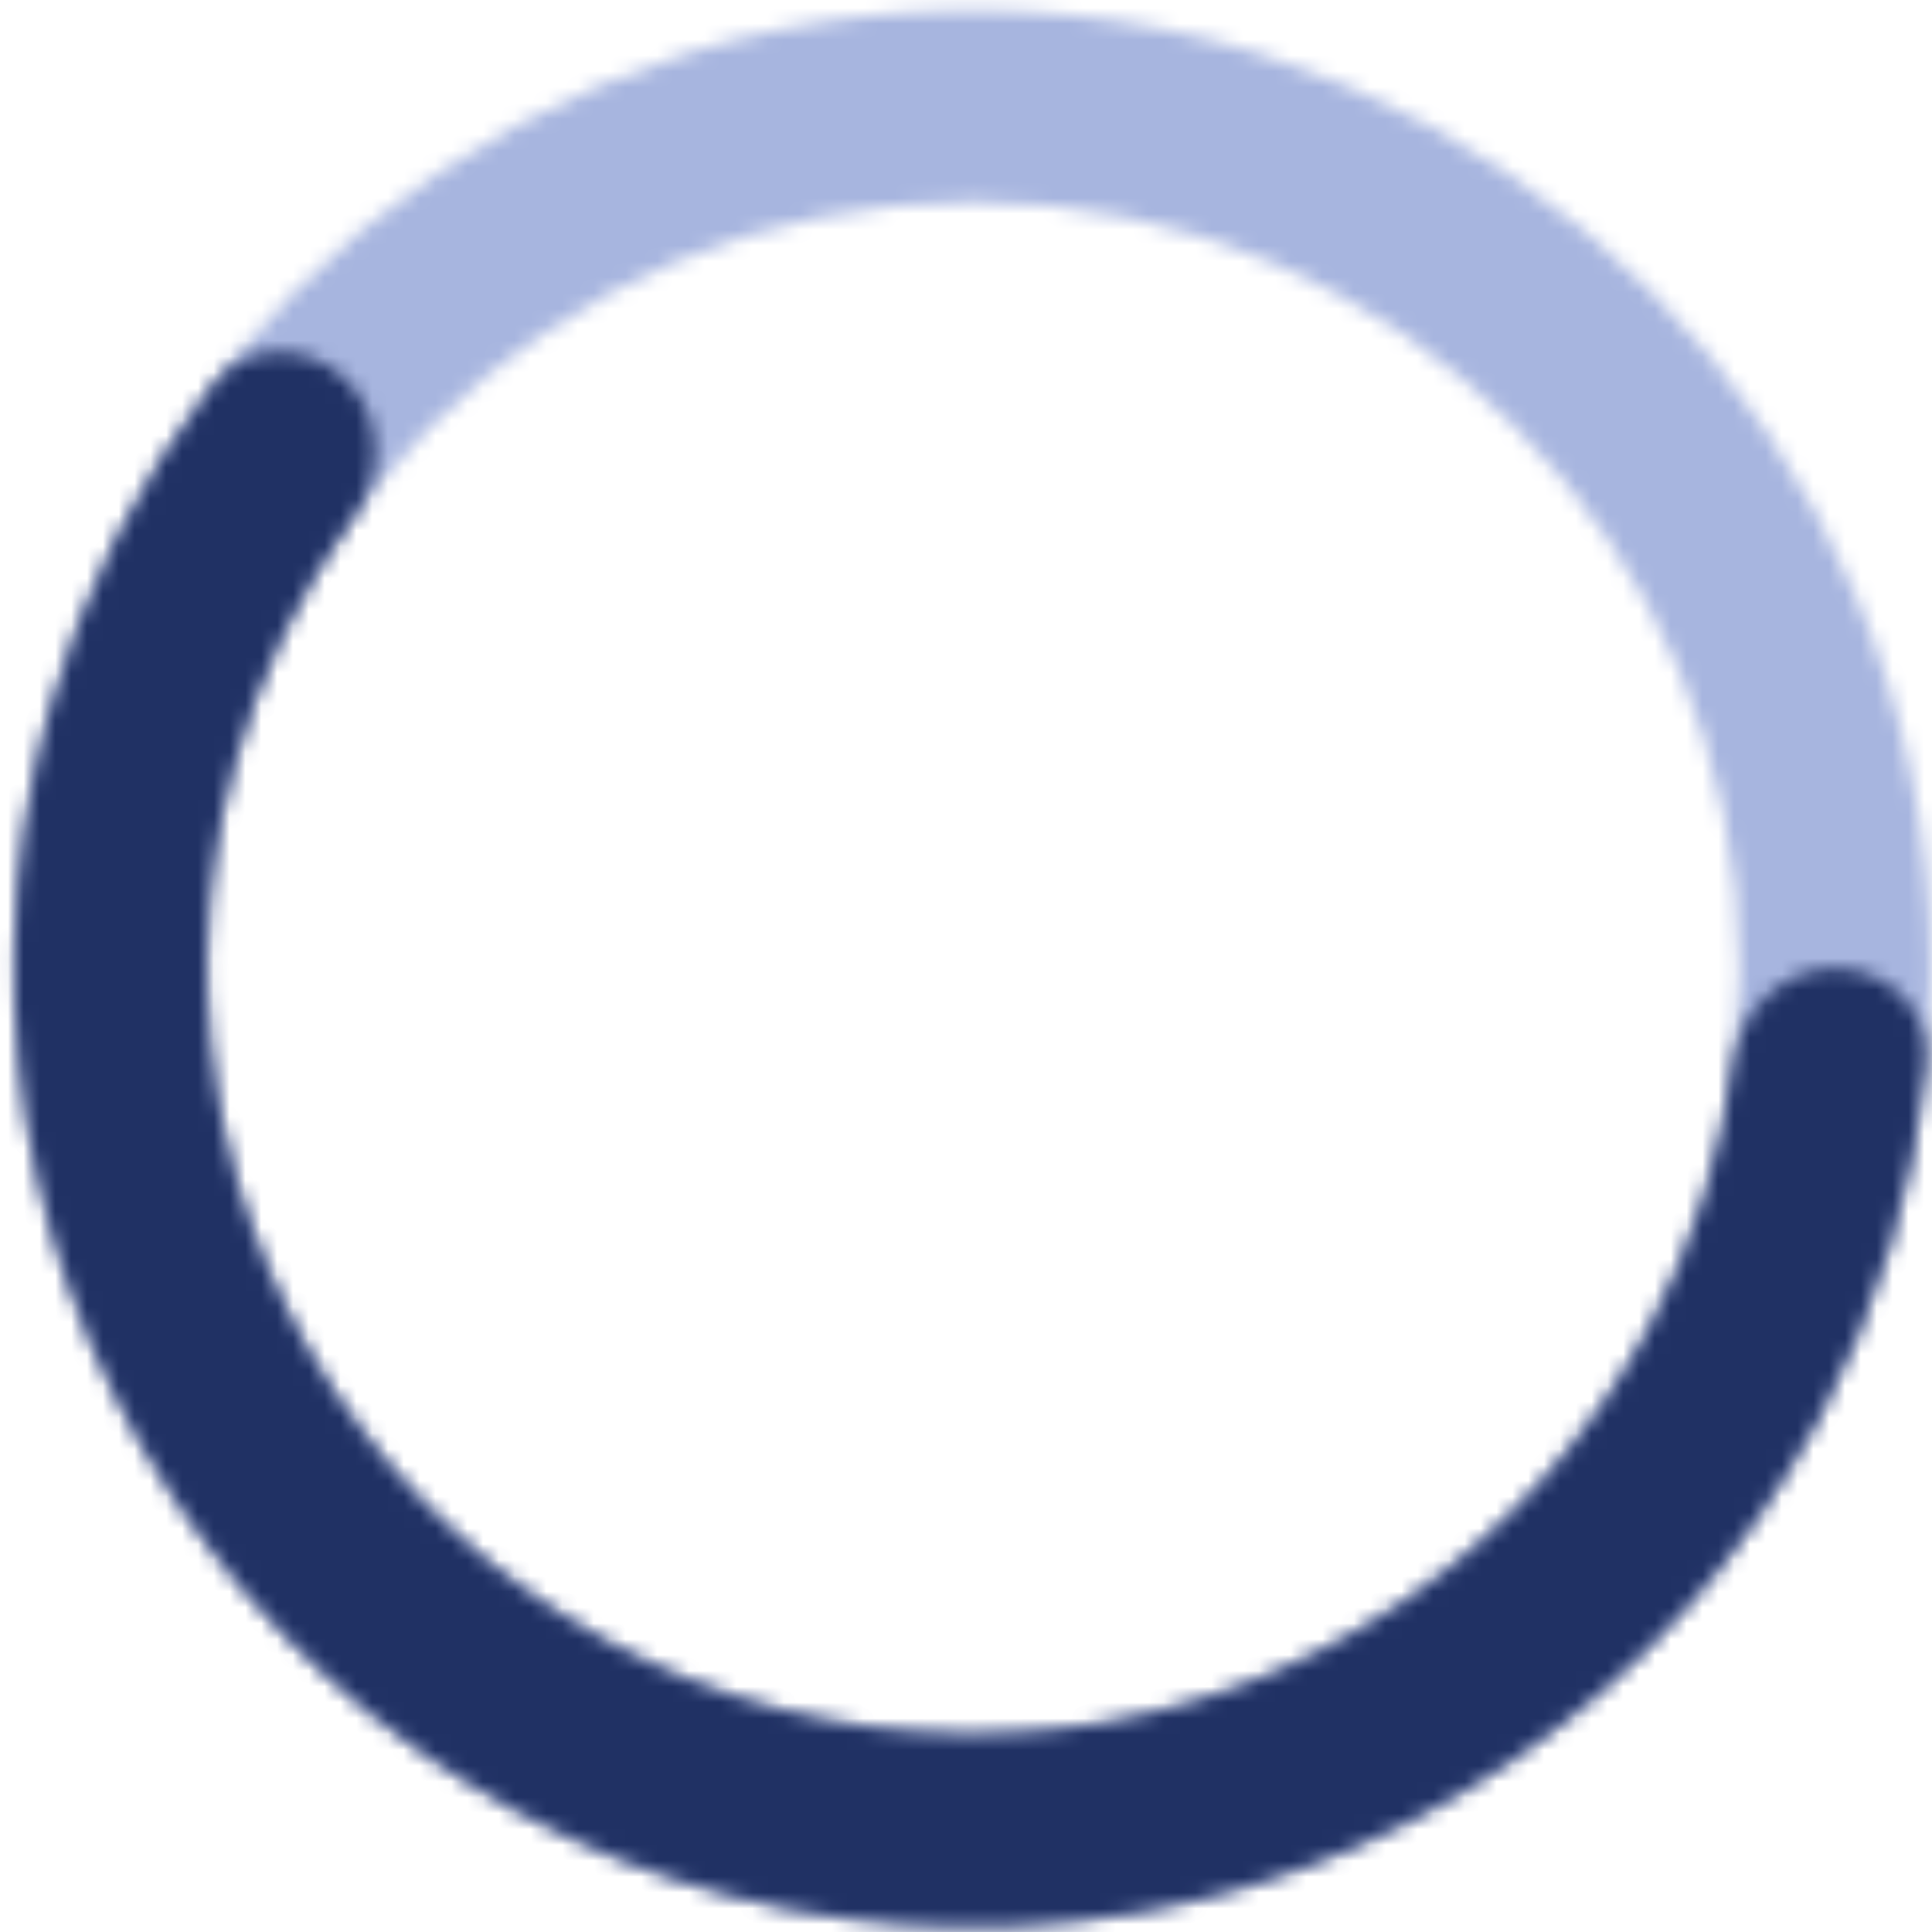 <svg width="122" height="122" viewBox="0 0 122 122" fill="none" xmlns="http://www.w3.org/2000/svg">
<mask id="path-1-inside-1_2009_30" fill="white">
<path d="M121.926 61.143C121.926 94.553 94.842 121.637 61.432 121.637C28.022 121.637 0.938 94.553 0.938 61.143C0.938 27.733 28.022 0.649 61.432 0.649C94.842 0.649 121.926 27.733 121.926 61.143ZM13.037 61.143C13.037 87.871 34.704 109.538 61.432 109.538C88.16 109.538 109.827 87.871 109.827 61.143C109.827 34.415 88.16 12.748 61.432 12.748C34.704 12.748 13.037 34.415 13.037 61.143Z"/>
</mask>
<path d="M121.926 61.143C121.926 94.553 94.842 121.637 61.432 121.637C28.022 121.637 0.938 94.553 0.938 61.143C0.938 27.733 28.022 0.649 61.432 0.649C94.842 0.649 121.926 27.733 121.926 61.143ZM13.037 61.143C13.037 87.871 34.704 109.538 61.432 109.538C88.16 109.538 109.827 87.871 109.827 61.143C109.827 34.415 88.16 12.748 61.432 12.748C34.704 12.748 13.037 34.415 13.037 61.143Z" stroke="#A7B5DF" stroke-width="34.568" mask="url(#path-1-inside-1_2009_30)"/>
<mask id="path-2-inside-2_2009_30" fill="white">
<path d="M115.876 61.143C119.217 61.143 121.957 63.858 121.624 67.183C120.844 74.952 118.566 82.516 114.894 89.45C110.277 98.171 103.596 105.63 95.434 111.177C87.273 116.723 77.879 120.189 68.07 121.272C58.262 122.355 48.338 121.022 39.163 117.389C29.988 113.756 21.841 107.934 15.432 100.431C9.023 92.927 4.548 83.97 2.395 74.34C0.242 64.709 0.478 54.699 3.082 45.181C5.153 37.613 8.67 30.539 13.42 24.342C15.452 21.69 19.308 21.586 21.744 23.873V23.873C24.179 26.16 24.264 29.97 22.298 32.671C18.864 37.392 16.301 42.71 14.752 48.373C12.669 55.988 12.48 63.996 14.202 71.7C15.925 79.404 19.505 86.57 24.632 92.573C29.759 98.576 36.277 103.234 43.617 106.14C50.956 109.046 58.896 110.112 66.743 109.246C74.589 108.38 82.105 105.607 88.634 101.17C95.163 96.733 100.508 90.766 104.202 83.789C106.949 78.6 108.722 72.97 109.449 67.177C109.866 63.862 112.535 61.143 115.876 61.143V61.143Z"/>
</mask>
<path d="M115.876 61.143C119.217 61.143 121.957 63.858 121.624 67.183C120.844 74.952 118.566 82.516 114.894 89.45C110.277 98.171 103.596 105.63 95.434 111.177C87.273 116.723 77.879 120.189 68.07 121.272C58.262 122.355 48.338 121.022 39.163 117.389C29.988 113.756 21.841 107.934 15.432 100.431C9.023 92.927 4.548 83.97 2.395 74.34C0.242 64.709 0.478 54.699 3.082 45.181C5.153 37.613 8.67 30.539 13.42 24.342C15.452 21.69 19.308 21.586 21.744 23.873V23.873C24.179 26.16 24.264 29.97 22.298 32.671C18.864 37.392 16.301 42.71 14.752 48.373C12.669 55.988 12.48 63.996 14.202 71.7C15.925 79.404 19.505 86.57 24.632 92.573C29.759 98.576 36.277 103.234 43.617 106.14C50.956 109.046 58.896 110.112 66.743 109.246C74.589 108.38 82.105 105.607 88.634 101.17C95.163 96.733 100.508 90.766 104.202 83.789C106.949 78.6 108.722 72.97 109.449 67.177C109.866 63.862 112.535 61.143 115.876 61.143V61.143Z" stroke="#203164" stroke-width="34.568" mask="url(#path-2-inside-2_2009_30)"/>
</svg>
